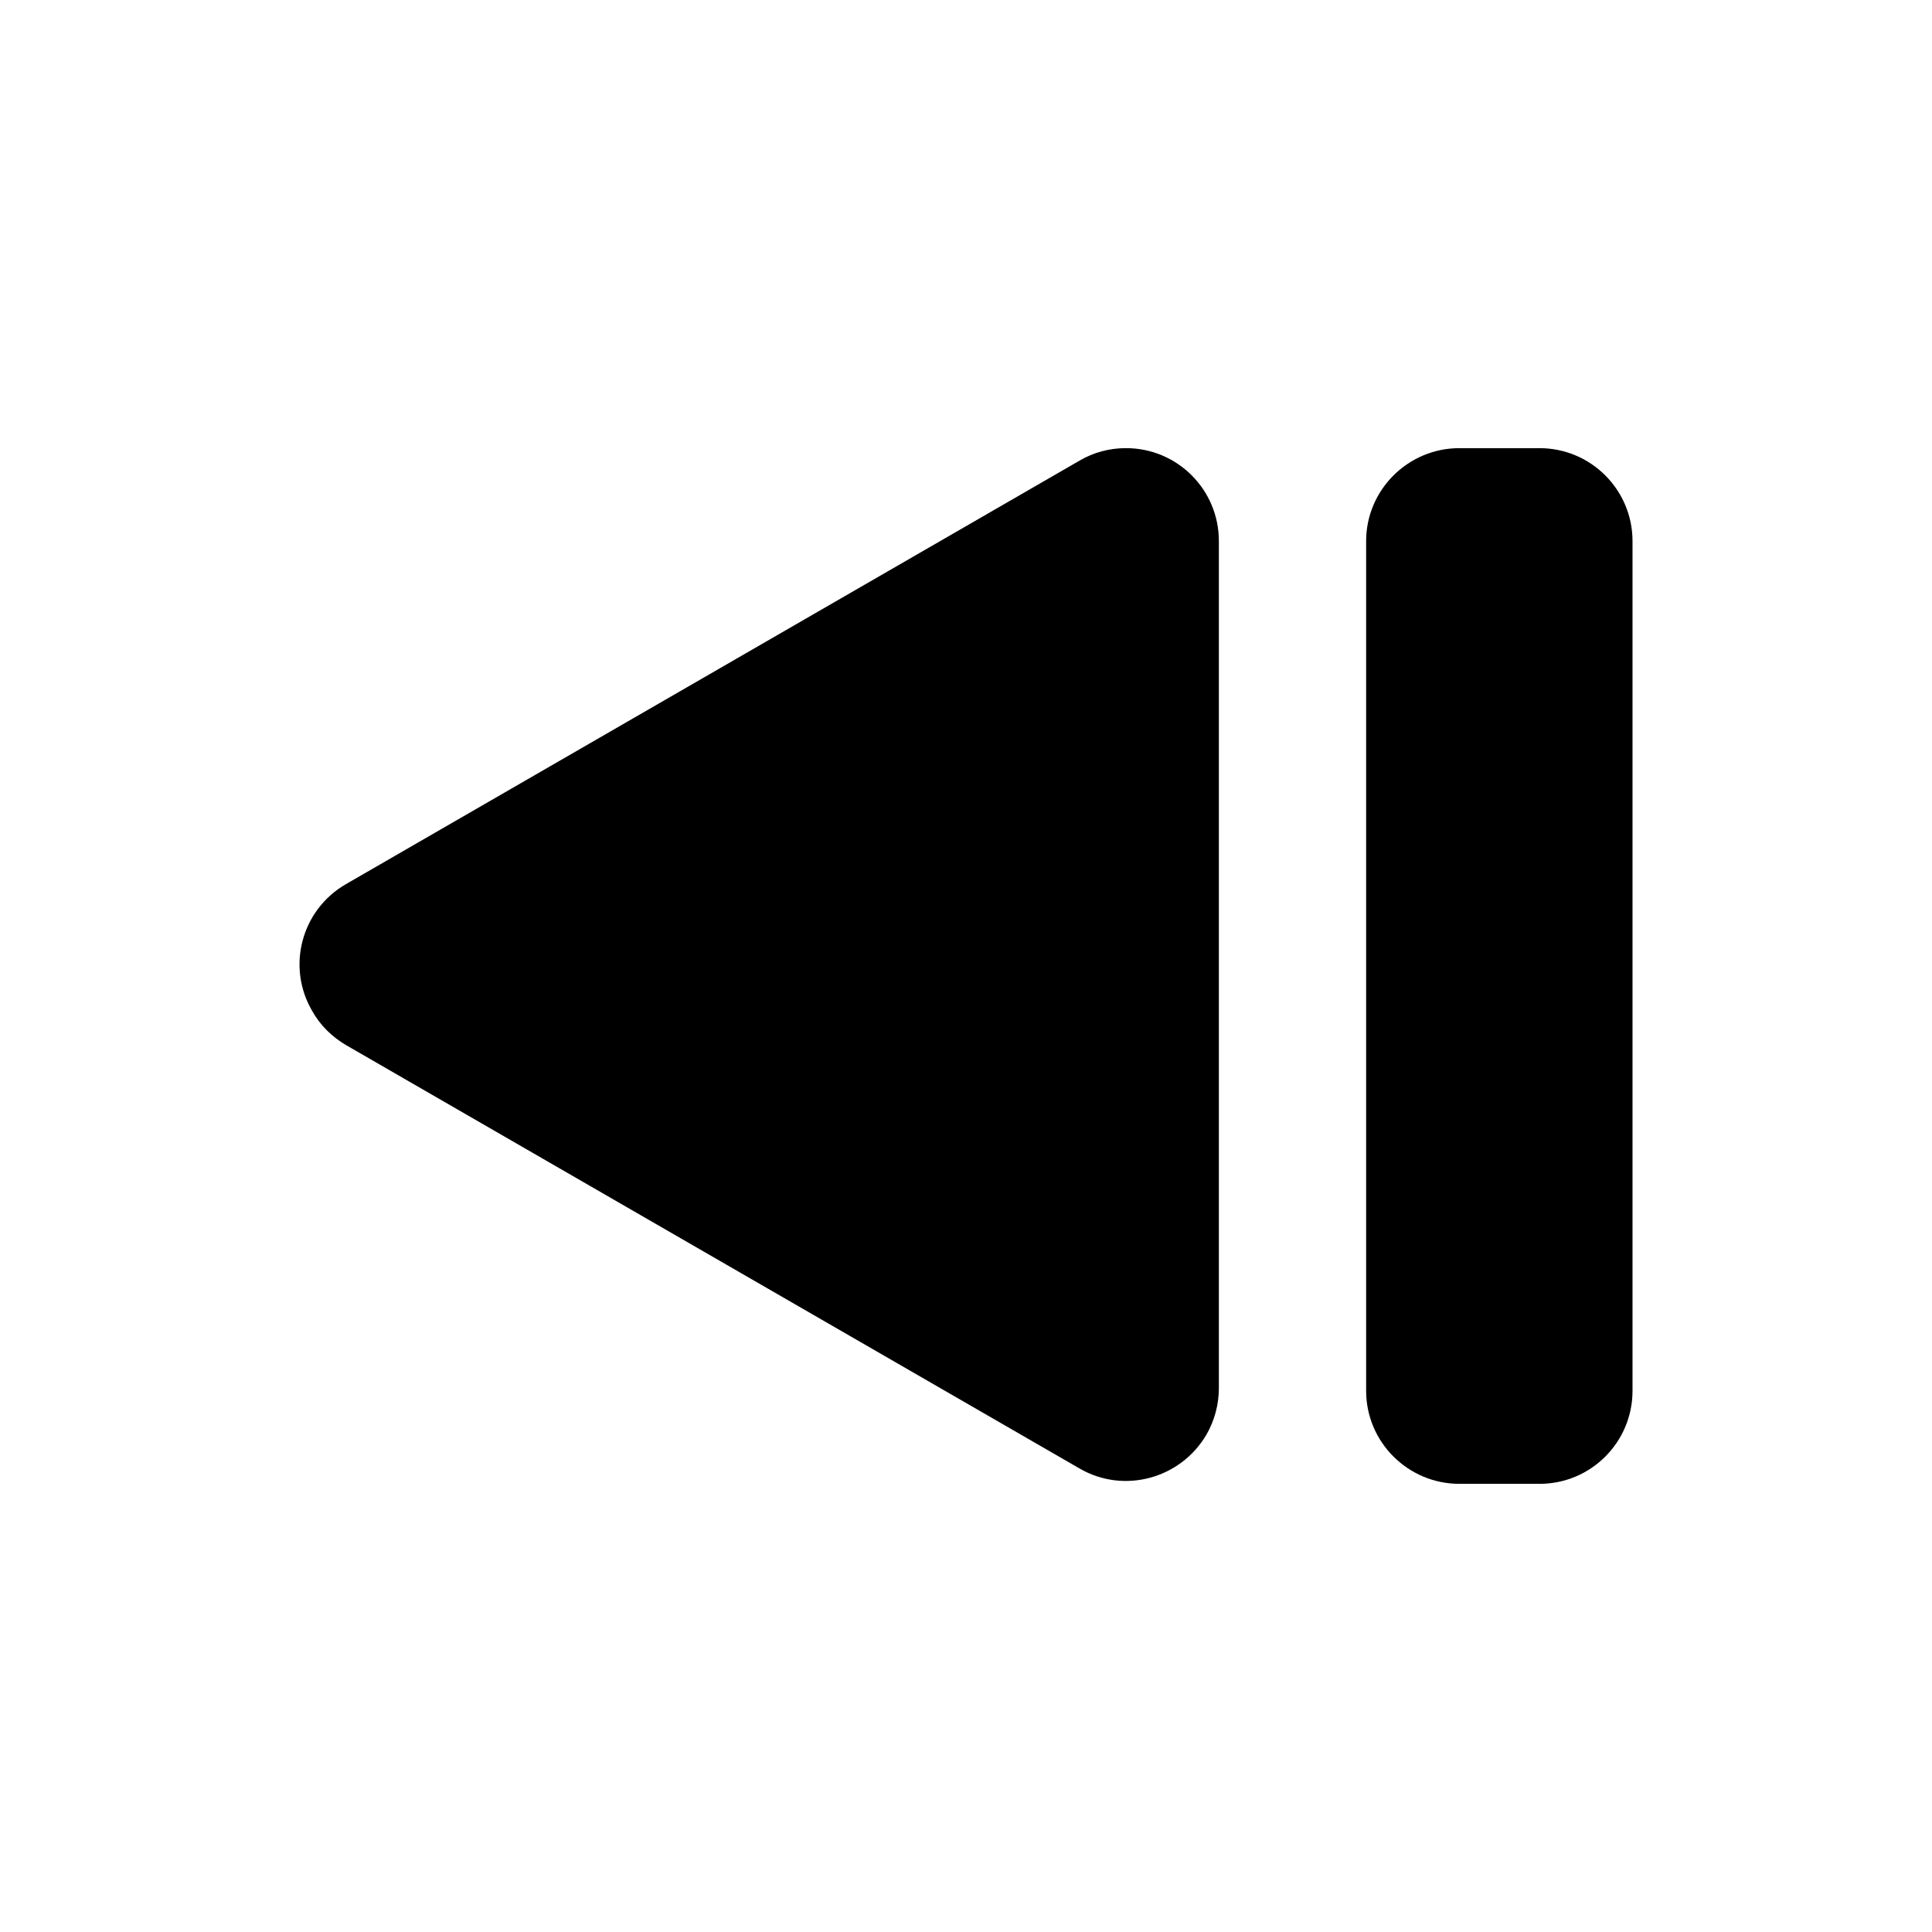 <?xml version="1.0" encoding="UTF-8"?>
<!-- Uploaded to: ICON Repo, www.iconrepo.com, Generator: ICON Repo Mixer Tools -->
<svg fill="#000000" width="800px" height="800px" version="1.1" viewBox="144 144 512 512" xmlns="http://www.w3.org/2000/svg">
 <g>
  <path d="m552 537.23h-21.266c-13.578 0-24.695-11.039-24.695-24.641v-225.19c0-13.586 11.117-24.633 24.695-24.633h21.266c13.598 0 24.633 11.039 24.633 24.633v225.2c0 13.594-11.035 24.633-24.633 24.633z"/>
  <path d="m235.68 420.95 194.42 112.22c11.73 6.812 26.801 2.734 33.664-9.055 2.125-3.719 3.25-7.969 3.25-12.273v-224.45c0-13.586-10.953-24.633-24.633-24.633-4.301 0-8.551 1.113-12.281 3.305l-194.42 112.24c-11.777 6.793-15.824 21.824-8.961 33.59 2.106 3.793 5.242 6.867 8.961 9.051z"/>
 </g>
</svg>